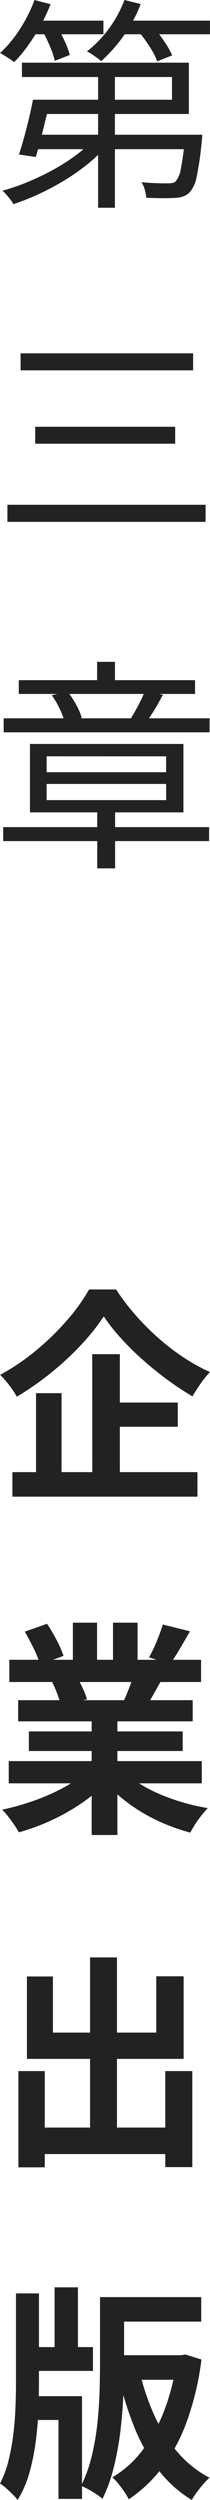 <svg xmlns="http://www.w3.org/2000/svg" width="16.001" height="190" viewBox="0 0 16.001 190">
  <g id="menu03" transform="translate(-1434.5 -248)">
    <path id="パス_163582" data-name="パス 163582" d="M8.174-12.479a14.742,14.742,0,0,1-1.217,1.6A20.78,20.78,0,0,1,5.378-9.247,23.125,23.125,0,0,1,3.54-7.711,22.328,22.328,0,0,1,1.548-6.372a4.9,4.9,0,0,0-.34-.549q-.217-.31-.461-.606a6.008,6.008,0,0,0-.465-.509A17.049,17.049,0,0,0,3.039-9.908,19.779,19.779,0,0,0,5.4-12.214a13.989,13.989,0,0,0,1.655-2.311H9.115a16.969,16.969,0,0,0,1.493,1.962,19.329,19.329,0,0,0,1.752,1.752,17.4,17.4,0,0,0,1.917,1.465,14.346,14.346,0,0,0,1.991,1.1,6.873,6.873,0,0,0-.717.881q-.339.49-.62.965A22.112,22.112,0,0,1,13-7.677q-.971-.715-1.878-1.522a21.005,21.005,0,0,1-1.661-1.645A14.284,14.284,0,0,1,8.174-12.479ZM8.28-5.93h5.534v1.841H8.28ZM1.213-.642h14.1V1.223H1.213ZM7.294-9.608H9.4V.358h-2.1ZM3.013-6.644H4.957V.311H3.013ZM.934,21.32H15.643v1.69H.934Zm.044-7.7H15.59v1.69H.978Zm.672,3.071h13.3V18.3H1.651Zm.815,2.374H14.189v1.489H2.466ZM7.252,17.5H9.213v9.438H7.252ZM5.82,10.8H7.665v3.626H5.82Zm3.058,0h1.871v3.5H8.878ZM6.888,22.07l1.561.736a10.371,10.371,0,0,1-1.875,1.652A15.663,15.663,0,0,1,4.229,25.8a16.006,16.006,0,0,1-2.527.934,5.59,5.59,0,0,0-.356-.578q-.22-.318-.458-.625a4.858,4.858,0,0,0-.458-.519,18.821,18.821,0,0,0,2.469-.7A14.989,14.989,0,0,0,5.17,23.3,8.234,8.234,0,0,0,6.888,22.07Zm2.718-.044a7.558,7.558,0,0,0,1.217.957,10.823,10.823,0,0,0,1.562.825,15.5,15.5,0,0,0,1.8.646,16.653,16.653,0,0,0,1.914.44q-.217.226-.476.551a8.006,8.006,0,0,0-.484.677q-.225.352-.374.635a15.408,15.408,0,0,1-1.931-.661,13.627,13.627,0,0,1-1.81-.918,12.775,12.775,0,0,1-1.615-1.156,9.627,9.627,0,0,1-1.329-1.357ZM12.672,10.94l2.07.514q-.394.7-.789,1.362t-.722,1.131l-1.609-.51q.2-.351.4-.787t.369-.889Q12.559,11.308,12.672,10.94Zm-2.179,3.679,2.1.507q-.341.613-.654,1.166t-.571.956l-1.679-.489q.216-.473.448-1.07A11.145,11.145,0,0,0,10.494,14.619Zm-8.34-3.136,1.7-.6a13.6,13.6,0,0,1,.728,1.236,8.192,8.192,0,0,1,.53,1.2l-1.792.675a6.889,6.889,0,0,0-.474-1.213Q2.5,12.075,2.154,11.483ZM4.248,15.33l1.921-.315a8.06,8.06,0,0,1,.426.817,5.11,5.11,0,0,1,.3.8l-2.011.359a6.692,6.692,0,0,0-.258-.8A7.8,7.8,0,0,0,4.248,15.33ZM2.638,49.172H13.91v2.015H2.638ZM7.13,36.24H9.181V50.414H7.13ZM1.67,44.878H3.679v7.316H1.67Zm11.191,0h2.061v7.3H12.861ZM2.319,37.688H4.3v4.266h7.874V37.675h2.086v6.278H2.319ZM8.786,62.056H15.6V63.92H8.786Zm-6.523,3.8H7.351v1.811H2.262Zm6.588.617h5.458v1.868H8.85ZM4.426,61.314H6.207V66.9H4.426Zm3.463.742H9.722v5.03q0,1.109-.058,2.445t-.226,2.737a22.33,22.33,0,0,1-.5,2.723,12.1,12.1,0,0,1-.858,2.4,3.991,3.991,0,0,0-.476-.357q-.3-.2-.613-.371a3.9,3.9,0,0,0-.545-.256,10.934,10.934,0,0,0,.795-2.2,18.642,18.642,0,0,0,.434-2.445q.139-1.257.176-2.457t.037-2.22ZM2.352,69.587H6.518v7.808H4.724v-6H2.352Zm-.867-7.812H3.237V68.4q0,1.13-.049,2.354T2.97,73.188A16.155,16.155,0,0,1,2.482,75.5a7.747,7.747,0,0,1-.876,1.979,3.291,3.291,0,0,0-.379-.436q-.24-.237-.494-.463a3.3,3.3,0,0,0-.465-.354,7.791,7.791,0,0,0,.65-1.751,16.8,16.8,0,0,0,.367-2.015q.127-1.047.164-2.094t.037-1.971Zm12.237,4.7h.343l.331-.057,1.223.384a21.985,21.985,0,0,1-1.082,4.617,13.528,13.528,0,0,1-1.859,3.526,10.59,10.59,0,0,1-2.6,2.481,4.42,4.42,0,0,0-.34-.573q-.217-.316-.455-.615a3.411,3.411,0,0,0-.458-.484,7.793,7.793,0,0,0,2.3-2.061,12.262,12.262,0,0,0,1.675-3.064,16.2,16.2,0,0,0,.93-3.776ZM10.908,67.71a17.719,17.719,0,0,0,1.128,3.35A11.57,11.57,0,0,0,13.8,73.846a8.258,8.258,0,0,0,2.434,1.941,4.7,4.7,0,0,0-.476.484q-.259.3-.492.617a6.016,6.016,0,0,0-.385.588,9.248,9.248,0,0,1-2.542-2.282A13.655,13.655,0,0,1,10.525,72,25.877,25.877,0,0,1,9.3,68.094Z" transform="translate(1434.232 360.525)" fill="#222"/>
    <path id="パス_163581" data-name="パス 163581" d="M3.741-6.784h9.92V-8.509H2.229V-9.6H14.948v3.9H3.741Zm-.672,0H4.376q-.152.719-.345,1.512t-.38,1.531Q3.463-3,3.283-2.431L2-2.621q.187-.555.383-1.269t.378-1.469Q2.94-6.113,3.068-6.784Zm.195,2.66H14.98v1.1H2.924Zm11.386,0h1.318l-.009.191a2.653,2.653,0,0,1-.033.33,23.134,23.134,0,0,1-.381,2.658,2.451,2.451,0,0,1-.539,1.2,1.4,1.4,0,0,1-.484.31A2.194,2.194,0,0,1,13.9.678Q13.566.7,12.97.7T11.7.663a2.9,2.9,0,0,0-.111-.605,2.15,2.15,0,0,0-.252-.576q.631.062,1.193.079t.794.01a2.167,2.167,0,0,0,.368-.026.477.477,0,0,0,.245-.118,1.993,1.993,0,0,0,.4-.965,20.488,20.488,0,0,0,.312-2.421ZM8.032-9.317H9.312V1.426H8.032ZM7.686-3.793l1.024.465a10.326,10.326,0,0,1-1.431,1.4A16.167,16.167,0,0,1,5.5-.675,19.7,19.7,0,0,1,3.548.371,17.266,17.266,0,0,1,1.58,1.15,3.092,3.092,0,0,0,1.344.8Q1.2.615,1.041.431a2.388,2.388,0,0,0-.3-.3A16.222,16.222,0,0,0,2.69-.54a19.241,19.241,0,0,0,1.928-.926,14.9,14.9,0,0,0,1.725-1.1A8.638,8.638,0,0,0,7.686-3.793Zm-4.865-9H8.438v1.035H2.821Zm6.714,0h7.022v1.035H9.535ZM3.186-14.363l1.223.319A13.307,13.307,0,0,1,3.637-12.4a15.228,15.228,0,0,1-.959,1.519A10.158,10.158,0,0,1,1.633-9.637a2.308,2.308,0,0,0-.308-.229l-.4-.257q-.206-.13-.363-.211a9.249,9.249,0,0,0,1.516-1.823A11.4,11.4,0,0,0,3.186-14.363Zm6.853,0,1.236.306a10.512,10.512,0,0,1-1.3,2.421A11.482,11.482,0,0,1,8.262-9.714a2.326,2.326,0,0,0-.306-.251q-.2-.14-.4-.275a3.306,3.306,0,0,0-.374-.216,8.689,8.689,0,0,0,1.671-1.731A9,9,0,0,0,10.039-14.363ZM3.8-12.008l1.091-.385a12.775,12.775,0,0,1,.585,1.138,6.44,6.44,0,0,1,.4,1.069l-1.145.446a6.361,6.361,0,0,0-.365-1.089A12.8,12.8,0,0,0,3.8-12.008Zm7.276-.01,1.082-.39a11.908,11.908,0,0,1,.879,1.14,6.847,6.847,0,0,1,.641,1.113l-1.14.455a5.756,5.756,0,0,0-.591-1.134A11.484,11.484,0,0,0,11.075-12.019ZM2.127,12.489H15.271v1.294H2.127Zm1.114,5.583H13.906v1.288H3.241ZM1.122,24h15.1V25.3H1.122ZM.8,48.5H16.489v1.061H.8Zm7.164-1.6H9.328v4.735H7.966ZM4.11,45.217v1.23h9.105v-1.23Zm0-2.1v1.209h9.105V43.12Zm-1.27-.938H14.533v5.2H2.84Zm-.852-4.849H15.419v1.048H1.988ZM.836,40.23H16.524v1.065H.836Zm7.119-4.294H9.318v2.089H7.955Zm3.653,2.205,1.361.3q-.3.579-.637,1.13t-.629.956l-1.186-.274q.182-.291.389-.663t.395-.755Q11.489,38.447,11.608,38.141ZM4.5,38.474l1.217-.268a7.315,7.315,0,0,1,.653,1.007,4.679,4.679,0,0,1,.419.986l-1.3.322a5.367,5.367,0,0,0-.38-1.005A6.68,6.68,0,0,0,4.5,38.474Z" transform="translate(1433.943 262.363)" fill="#222"/>
  </g>
</svg>
